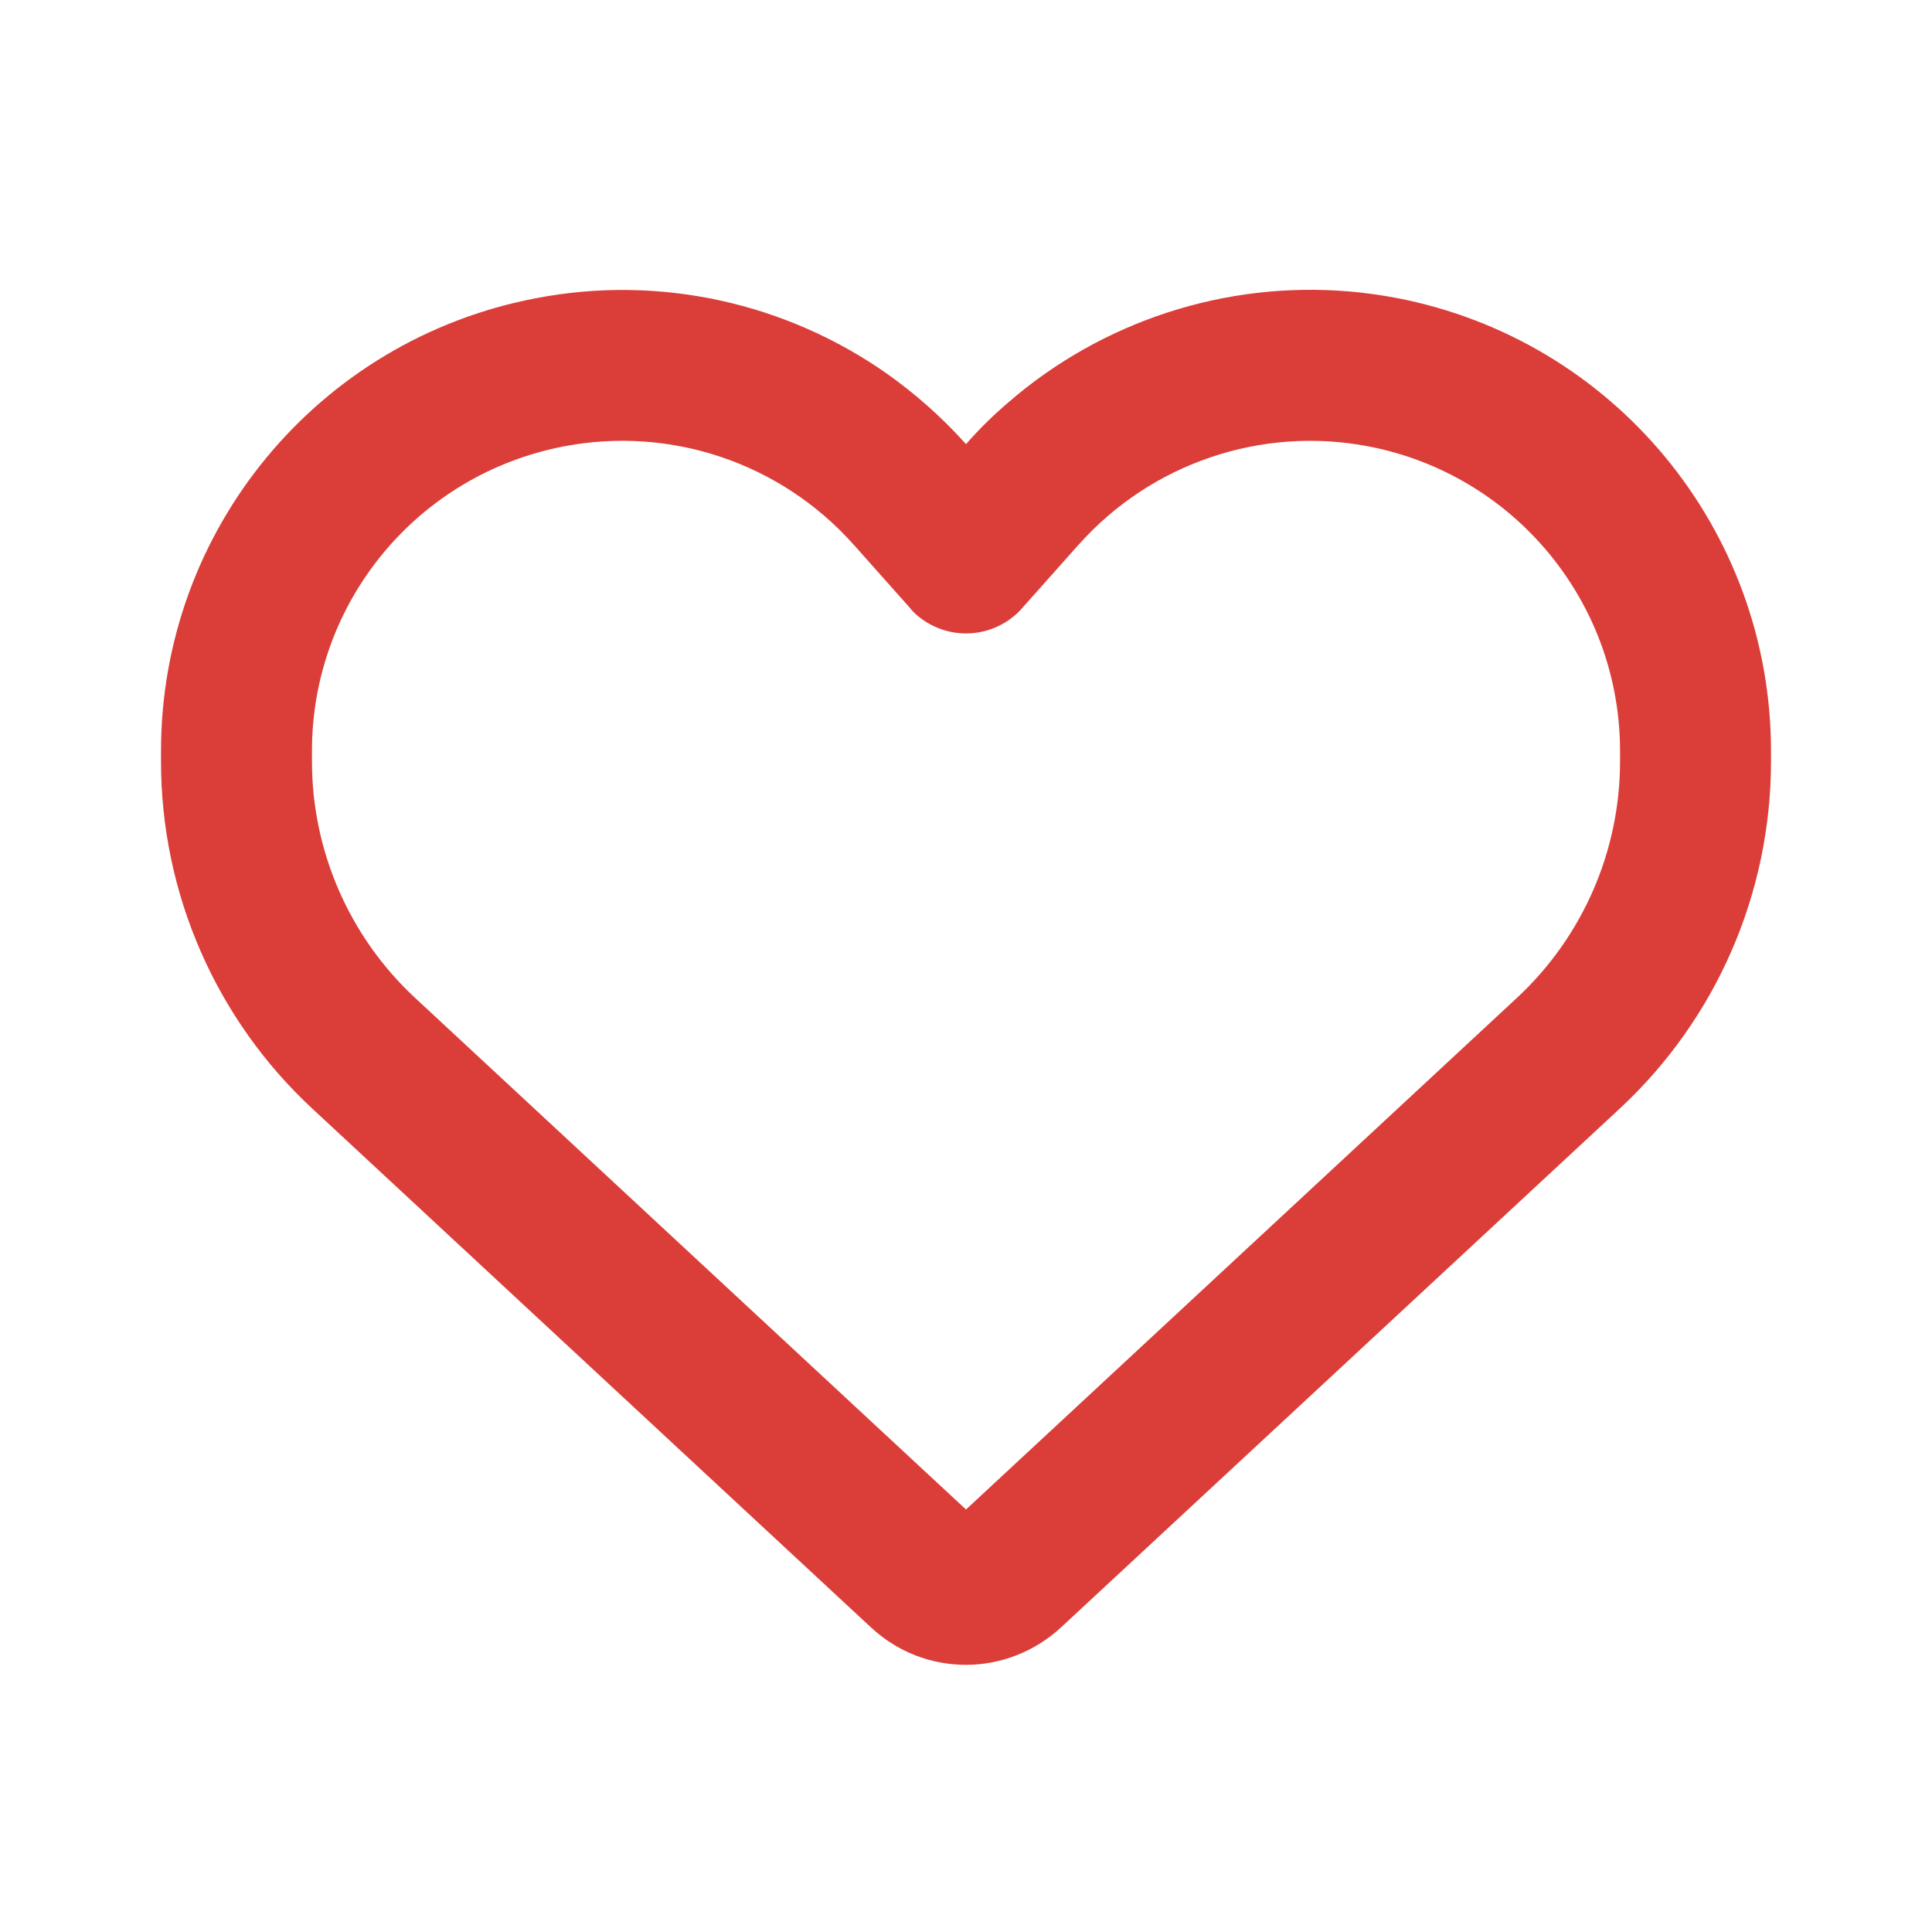 <svg width="60" height="60" viewBox="0 0 60 60" fill="none" xmlns="http://www.w3.org/2000/svg">
<path d="M27.051 50.541L26.807 50.316L9.697 34.428C6.699 31.644 5 27.738 5 23.646V23.324C5 16.449 9.883 10.551 16.641 9.262C20.488 8.519 24.424 9.408 27.559 11.615C28.438 12.24 29.258 12.963 30 13.793C30.41 13.324 30.85 12.894 31.318 12.494C31.68 12.181 32.051 11.889 32.441 11.615C35.576 9.408 39.512 8.519 43.359 9.252C50.117 10.541 55 16.449 55 23.324V23.646C55 27.738 53.301 31.644 50.303 34.428L33.193 50.316L32.949 50.541C32.148 51.283 31.094 51.703 30 51.703C28.906 51.703 27.852 51.293 27.051 50.541ZM28.35 18.978C28.311 18.949 28.281 18.91 28.252 18.871L26.514 16.918L26.504 16.908C24.248 14.379 20.84 13.226 17.52 13.861C12.969 14.73 9.688 18.695 9.688 23.324V23.646C9.688 26.43 10.85 29.096 12.891 30.99L30 46.879L47.109 30.99C49.15 29.096 50.312 26.43 50.312 23.646V23.324C50.312 18.705 47.031 14.73 42.49 13.861C39.17 13.226 35.752 14.389 33.506 16.908C33.506 16.908 33.506 16.908 33.496 16.918C33.486 16.928 33.496 16.918 33.486 16.928L31.748 18.881C31.719 18.92 31.68 18.949 31.65 18.988C31.211 19.428 30.615 19.672 30 19.672C29.385 19.672 28.789 19.428 28.35 18.988V18.978Z" fill="#DB3E39"/>
</svg>
